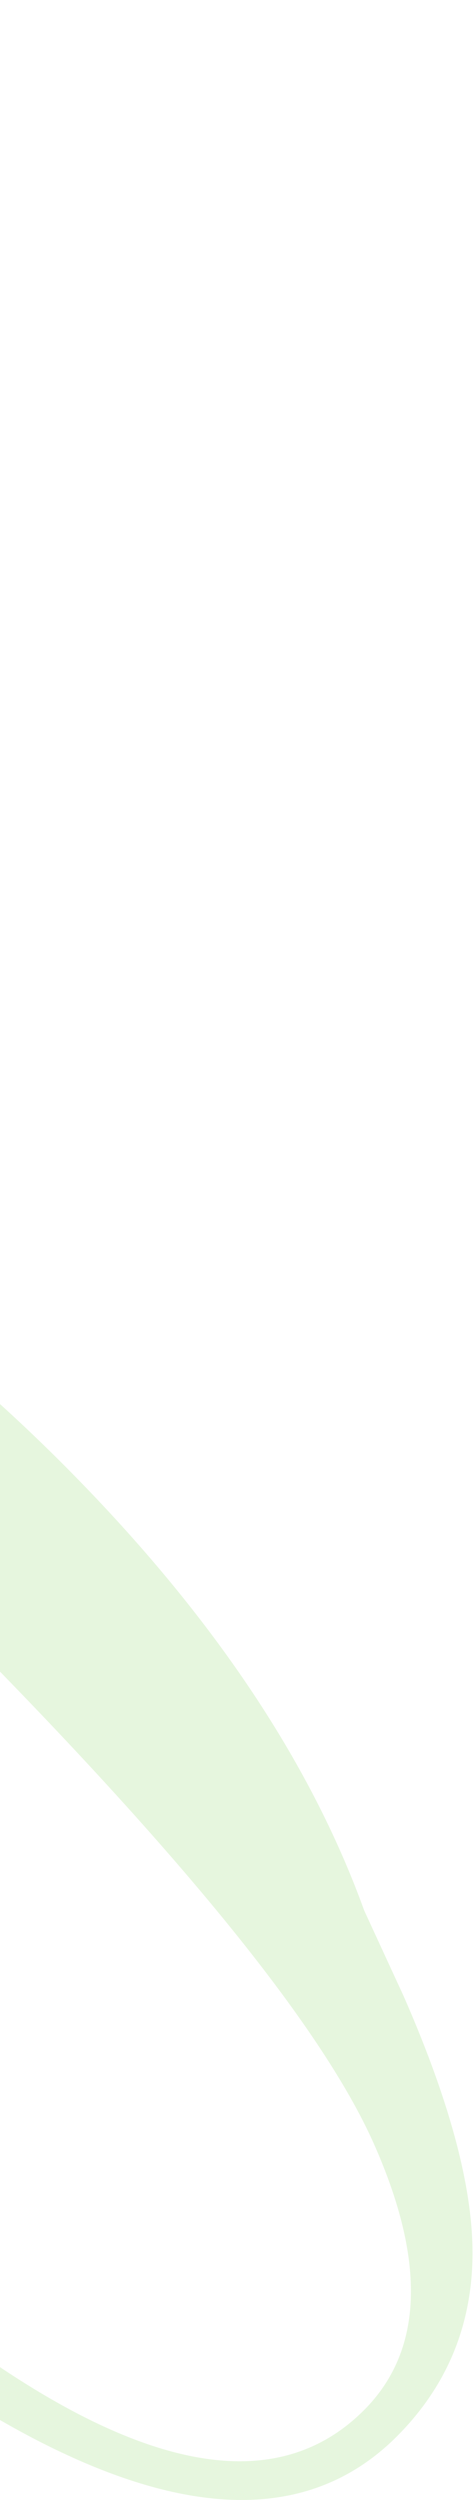 <svg width="284" height="1496" viewBox="0 0 284 1496" fill="none" xmlns="http://www.w3.org/2000/svg">
<path opacity="0.2" d="M-493.755 695.022C-432.089 649.087 -350.77 645.112 -249.797 683.098C-148.825 721.084 -53.112 785.304 37.342 875.759C125.174 963.591 185.463 1052.75 218.208 1143.23L241.791 1194.37C270.614 1259.93 284.359 1313.05 283.028 1353.71C281.696 1394.36 266.596 1429.13 237.727 1458C178.678 1517.05 88.84 1507.25 -31.786 1428.62L-78.987 1397.16C-130.125 1369.65 -171.425 1340.16 -202.887 1308.69C-231.728 1279.85 -259.255 1247.08 -285.468 1210.37L-474.213 962.573L-462.403 950.763L-255.943 1180.84C-234.97 1204.44 -204.819 1235.9 -165.491 1275.23C18.039 1458.76 145.89 1514.44 218.061 1442.27C253.491 1406.84 255.485 1353.72 224.042 1282.91C192.599 1212.1 105.431 1105.25 -37.46 962.359C-152.822 846.997 -250.495 769.007 -330.481 728.387C-409.155 686.455 -475.392 692.39 -529.193 746.191L-556.749 773.747L-570.514 759.982L-540.989 730.458C-458.32 647.788 -537.59 485.848 -778.801 244.637C-957.088 66.351 -1070.51 1.484 -1119.06 50.036C-1141.37 72.343 -1138.11 112.345 -1109.28 170.04C-1081.77 226.424 -1016.89 320.169 -914.65 451.276L-692.488 756.108L-704.298 767.917L-1252.89 148.469L-1239.11 134.691L-1117.18 240.868C-1146.01 185.796 -1161.07 141.866 -1162.37 109.078C-1163.66 76.289 -1153.81 49.397 -1132.82 28.401C-1111.82 7.406 -1085.59 -1.788 -1054.11 0.82C-1023.95 2.117 -978.704 17.178 -918.386 46.003L-871.181 69.588C-785.947 104.958 -707.279 158.694 -635.178 230.795C-567.009 298.964 -519.173 373.044 -491.669 453.036C-464.166 533.029 -464.861 613.691 -493.755 695.022Z" fill="#83D55C"/>
</svg>
